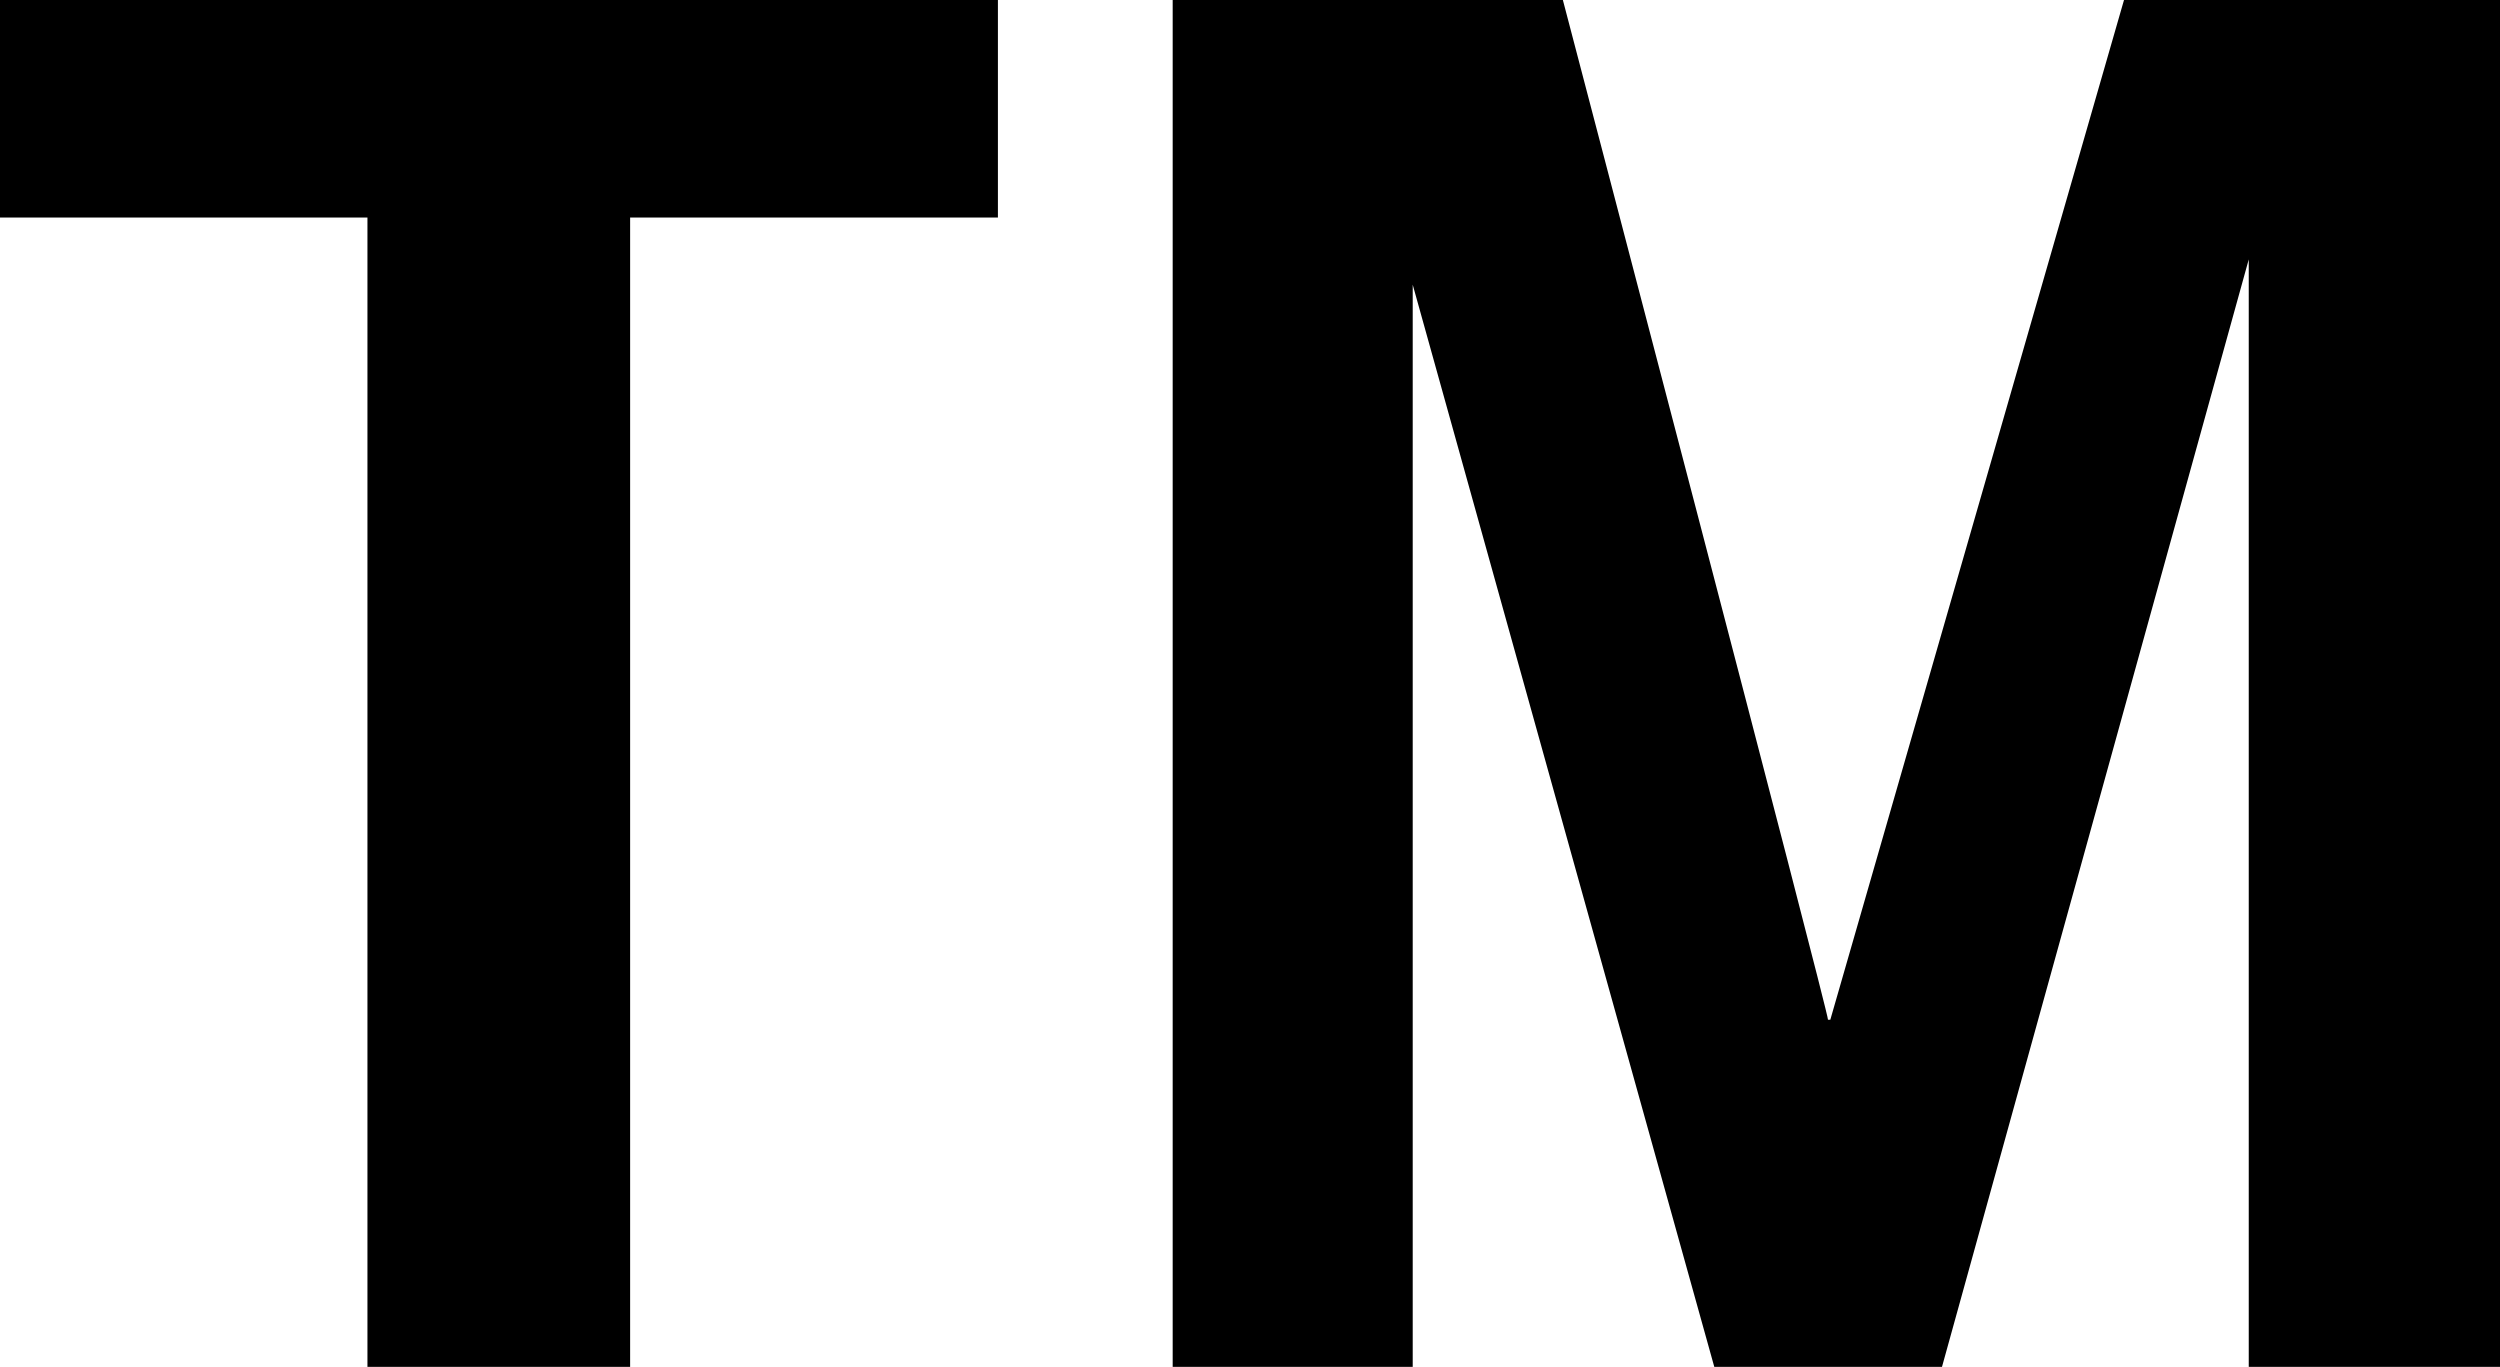 <?xml version="1.0" encoding="UTF-8" standalone="no"?><svg xmlns="http://www.w3.org/2000/svg" xmlns:xlink="http://www.w3.org/1999/xlink" fill="#000000" height="219.3" preserveAspectRatio="xMidYMid meet" version="1" viewBox="0.0 0.0 401.1 219.3" width="401.1" zoomAndPan="magnify"><defs><clipPath id="a"><path d="M 0 0 L 161 0 L 161 219.309 L 0 219.309 Z M 0 0"/></clipPath><clipPath id="b"><path d="M 188 0 L 401.148 0 L 401.148 219.309 L 188 219.309 Z M 188 0"/></clipPath></defs><g><g clip-path="url(#a)" id="change1_1"><path d="M 58.953 34.906 L 0 34.906 L 0 -0.004 L 160.105 -0.004 L 160.105 34.906 L 101.098 34.906 L 101.098 219.309 L 58.953 219.309 L 58.953 34.906" fill="#000000"/></g><g clip-path="url(#b)" id="change1_2"><path d="M 360.789 41.621 L 311.57 219.309 L 275.043 219.309 L 226.656 45.676 L 226.656 219.309 L 188.145 219.309 L 188.145 -0.004 L 250.746 -0.004 C 250.746 -0.004 293.656 163.605 293.281 163.605 L 293.656 163.605 L 340.777 -0.004 L 401.152 -0.004 L 401.152 219.309 L 360.789 219.309 L 360.789 41.621" fill="#000000"/></g></g></svg>